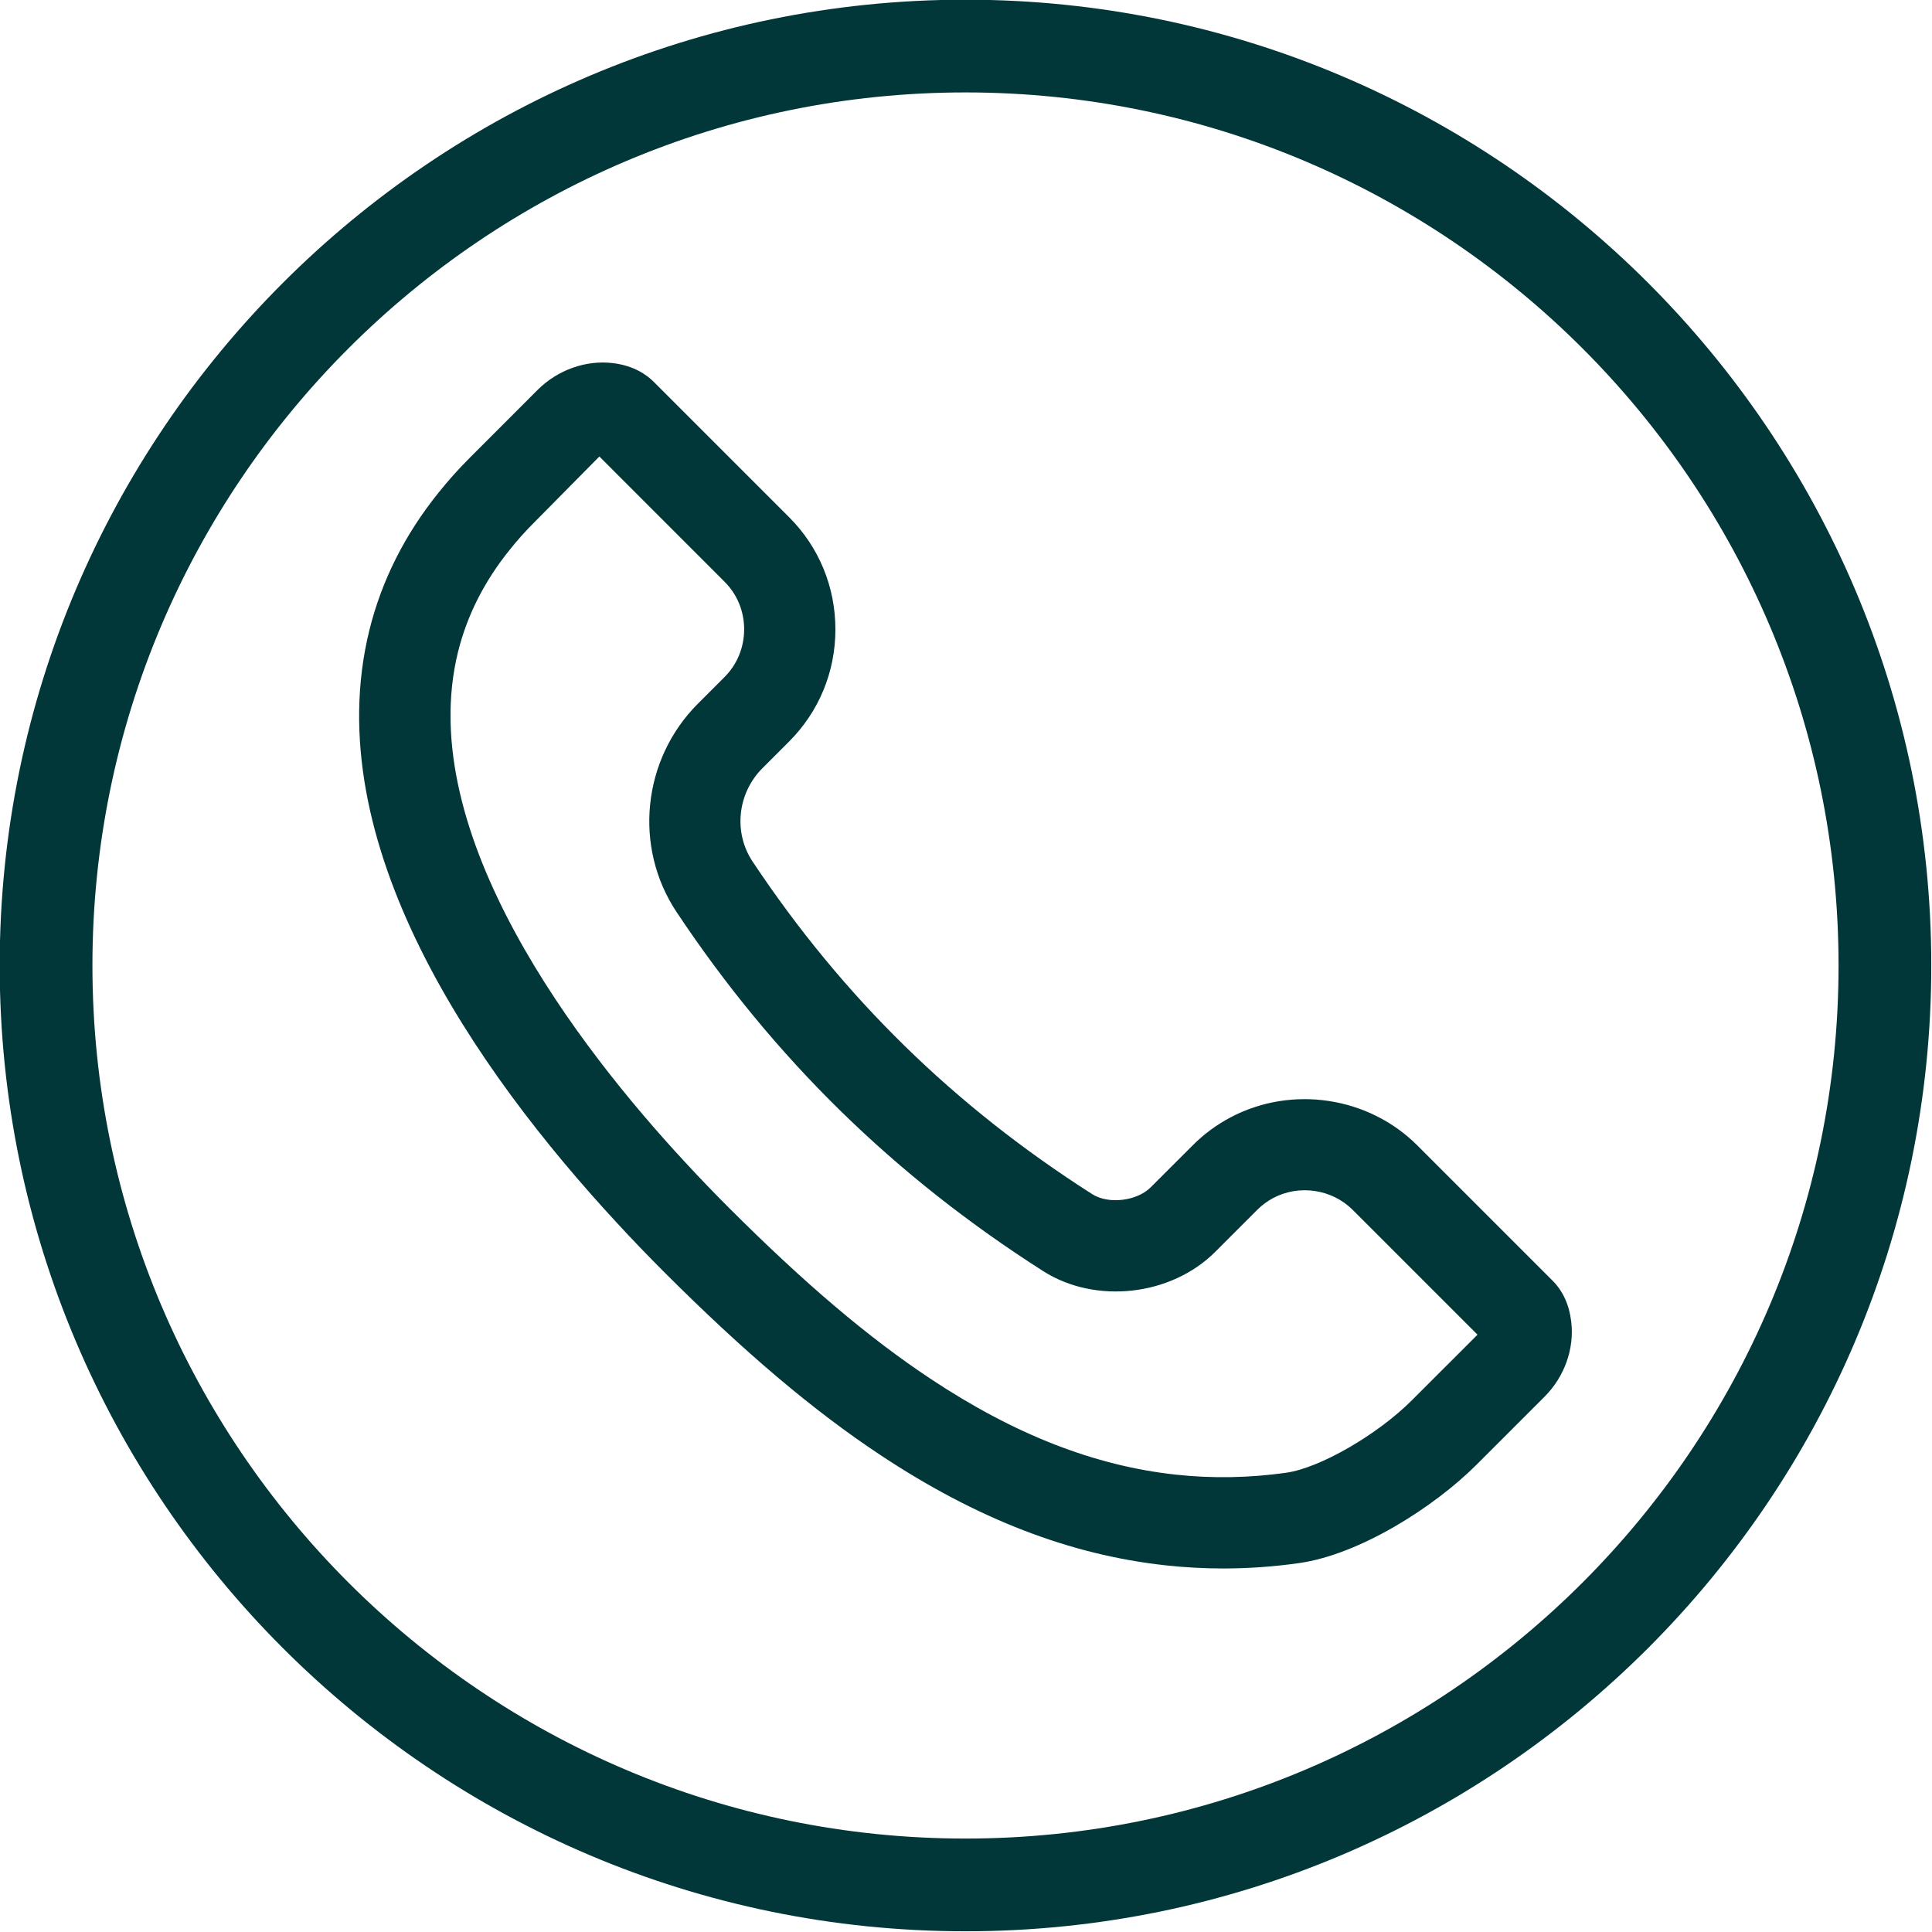 <?xml version="1.0" encoding="UTF-8" standalone="no"?><svg xmlns="http://www.w3.org/2000/svg" xmlns:xlink="http://www.w3.org/1999/xlink" fill="#000000" height="188.9" preserveAspectRatio="xMidYMid meet" version="1" viewBox="33.6 33.6 188.9 188.9" width="188.9" zoomAndPan="magnify"><g fill="#02373a" id="change1_1"><path d="M 171.648 170.508 C 168.273 173.887 162.652 177.129 159.367 177.594 C 155.754 178.105 152.133 178.168 148.586 177.785 C 140.656 176.93 132.812 173.871 124.605 168.426 C 118.539 164.406 112.262 159.082 104.855 151.676 C 103.445 150.266 101.984 148.75 100.504 147.145 C 90.355 136.184 73.984 115.137 78.383 97.34 C 79.266 93.773 80.961 90.418 83.457 87.332 C 84.164 86.438 84.965 85.547 85.828 84.684 L 92.203 78.234 L 104.441 90.477 C 105.68 91.711 106.359 93.367 106.359 95.137 C 106.355 96.906 105.676 98.566 104.434 99.805 L 101.84 102.398 C 96.398 107.844 95.52 116.41 99.75 122.773 C 109.281 137.098 121.012 148.582 135.609 157.891 C 140.723 161.141 148.102 160.316 152.422 155.996 L 156.527 151.891 C 156.988 151.43 157.523 151.035 158.102 150.727 C 160.645 149.391 163.836 149.871 165.859 151.895 L 178.062 164.098 Z M 185.402 158.816 L 172.172 145.586 C 167.41 140.828 159.918 139.688 153.934 142.84 C 152.555 143.57 151.301 144.492 150.215 145.586 L 146.109 149.688 C 144.754 151.043 141.98 151.367 140.402 150.363 C 126.875 141.742 116.008 131.102 107.18 117.832 C 105.293 114.992 105.699 111.16 108.148 108.707 L 110.742 106.113 C 113.668 103.191 115.281 99.297 115.281 95.141 C 115.281 90.984 113.676 87.086 110.75 84.164 L 97.516 70.93 C 96.816 70.23 95.555 69.348 93.535 69.105 C 90.91 68.781 88.137 69.758 86.176 71.711 L 79.52 78.371 C 78.414 79.477 77.387 80.629 76.488 81.758 C 73.199 85.832 70.918 90.355 69.719 95.199 C 64.59 115.965 80.07 138.207 93.949 153.199 C 95.508 154.891 97.051 156.488 98.543 157.98 C 106.387 165.824 113.102 171.508 119.676 175.863 C 129.102 182.113 138.246 185.645 147.625 186.656 C 149.465 186.855 151.324 186.957 153.188 186.957 C 155.66 186.957 158.148 186.781 160.617 186.43 C 166.531 185.594 173.816 180.961 177.961 176.816 L 184.621 170.156 C 186.574 168.203 187.551 165.449 187.223 162.801 C 187.027 161.176 186.418 159.84 185.402 158.816" fill="inherit"/><path d="M 128 42.637 C 80.93 42.637 42.637 80.93 42.637 128 C 42.637 175.07 80.93 213.363 128 213.363 C 175.07 213.363 213.363 175.07 213.363 128 C 213.363 80.93 175.07 42.637 128 42.637 Z M 128 222.43 C 75.93 222.43 33.57 180.07 33.57 128 C 33.57 75.93 75.93 33.57 128 33.57 C 180.07 33.57 222.43 75.93 222.43 128 C 222.43 180.07 180.07 222.43 128 222.43" fill="inherit"/></g></svg>